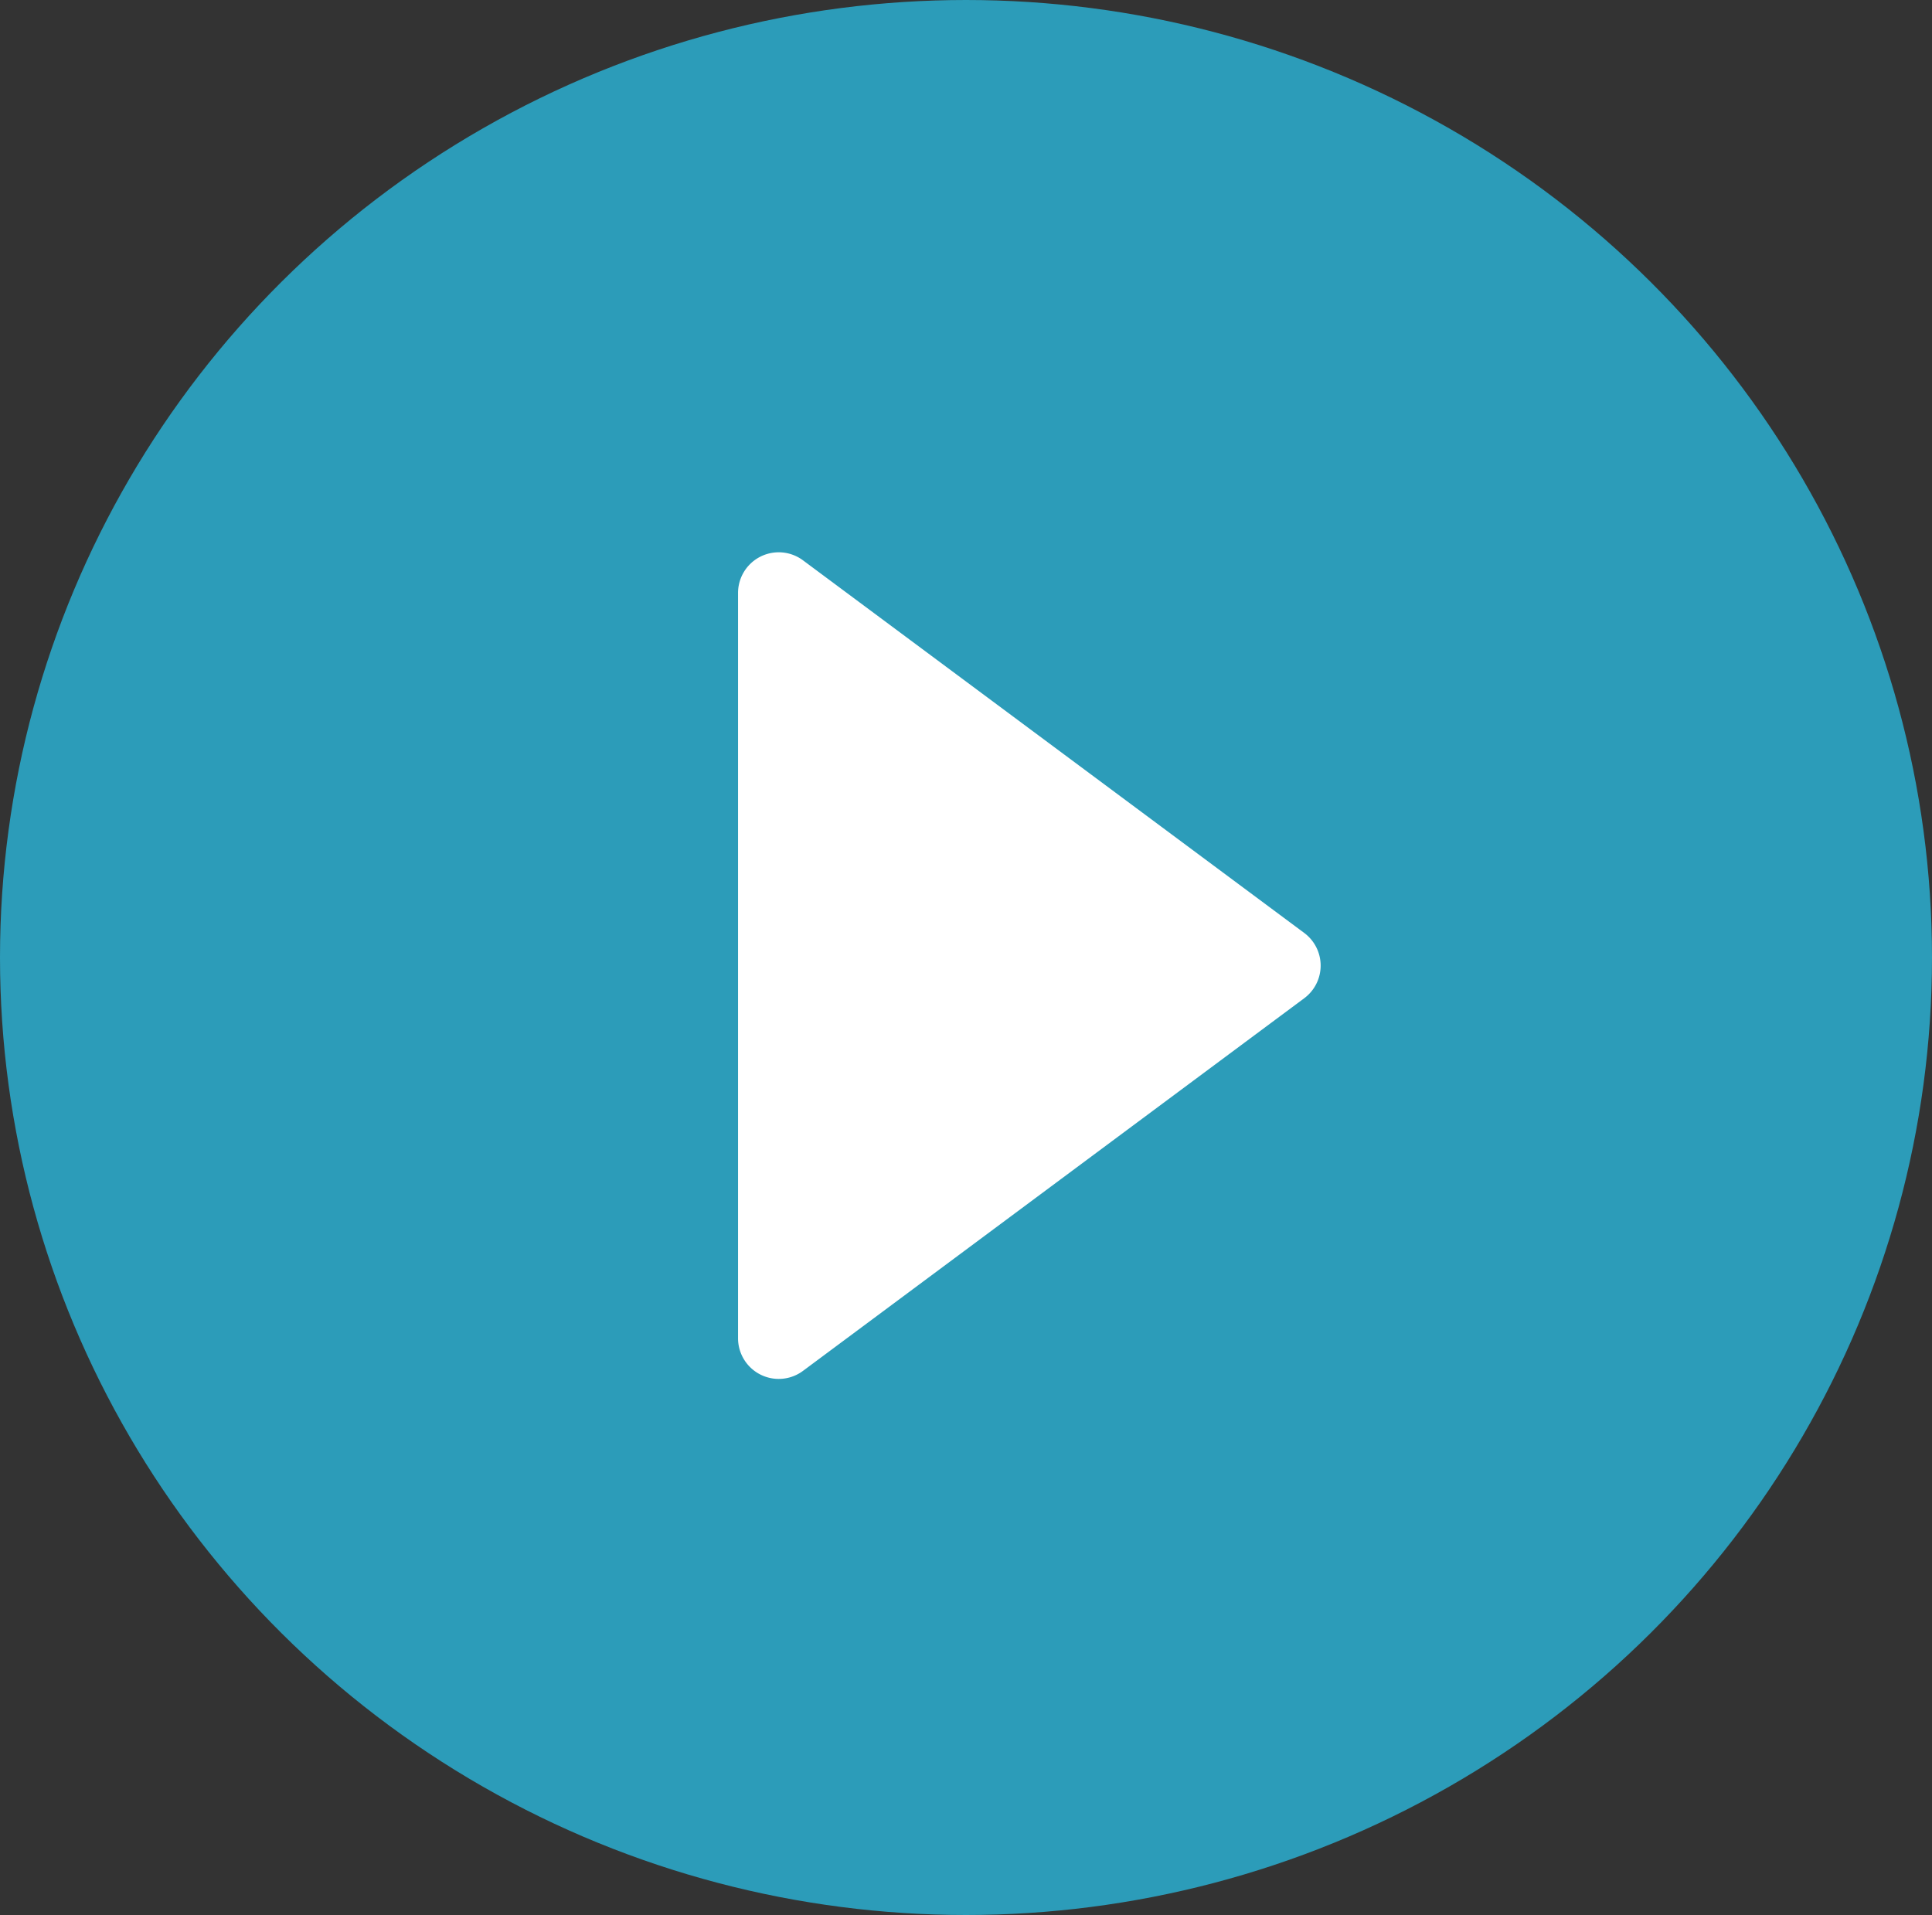 <?xml version="1.0" encoding="UTF-8" standalone="no"?>
<svg
   xmlns:dc="http://purl.org/dc/elements/1.1/"
   xmlns:cc="http://creativecommons.org/ns#"
   xmlns:rdf="http://www.w3.org/1999/02/22-rdf-syntax-ns#"
   xmlns:svg="http://www.w3.org/2000/svg"
   xmlns="http://www.w3.org/2000/svg"
   id="svg8"
   version="1.1"
   viewBox="0 0 6.65 6.592"
   height="6.592mm"
   width="6.65mm">
  <rect x="0" y="0" width="6.65" height="6.592" fill="#333333" stroke="none"/>
  <defs
     id="defs2" />
  <g
     transform="translate(-102.508,-144.871)"
     id="layer1">
    <g
       transform="matrix(0.07,0,0,0.07,102.508,144.871)"
       id="use247">
      <g
         id="g24"
         fill-rule="evenodd"
         fill="none">
        <ellipse
           id="ellipse20"
           ry="47.082"
           rx="47.5"
           cy="47.082"
           cx="47.5"
           fill="#2ca8c8"
           fill-opacity="0.9" />
        <path
           id="path22"
           fill="#ffffff"
           d="m 36.291,29.157 v 36.646 a 2,2 0 0 0 3.193,1.606 L 64.132,49.085 a 2,2 0 0 0 0,-3.21 L 39.484,27.552 a 2,2 0 0 0 -3.193,1.605 z" />
      </g>
    </g>
  </g>
</svg>
